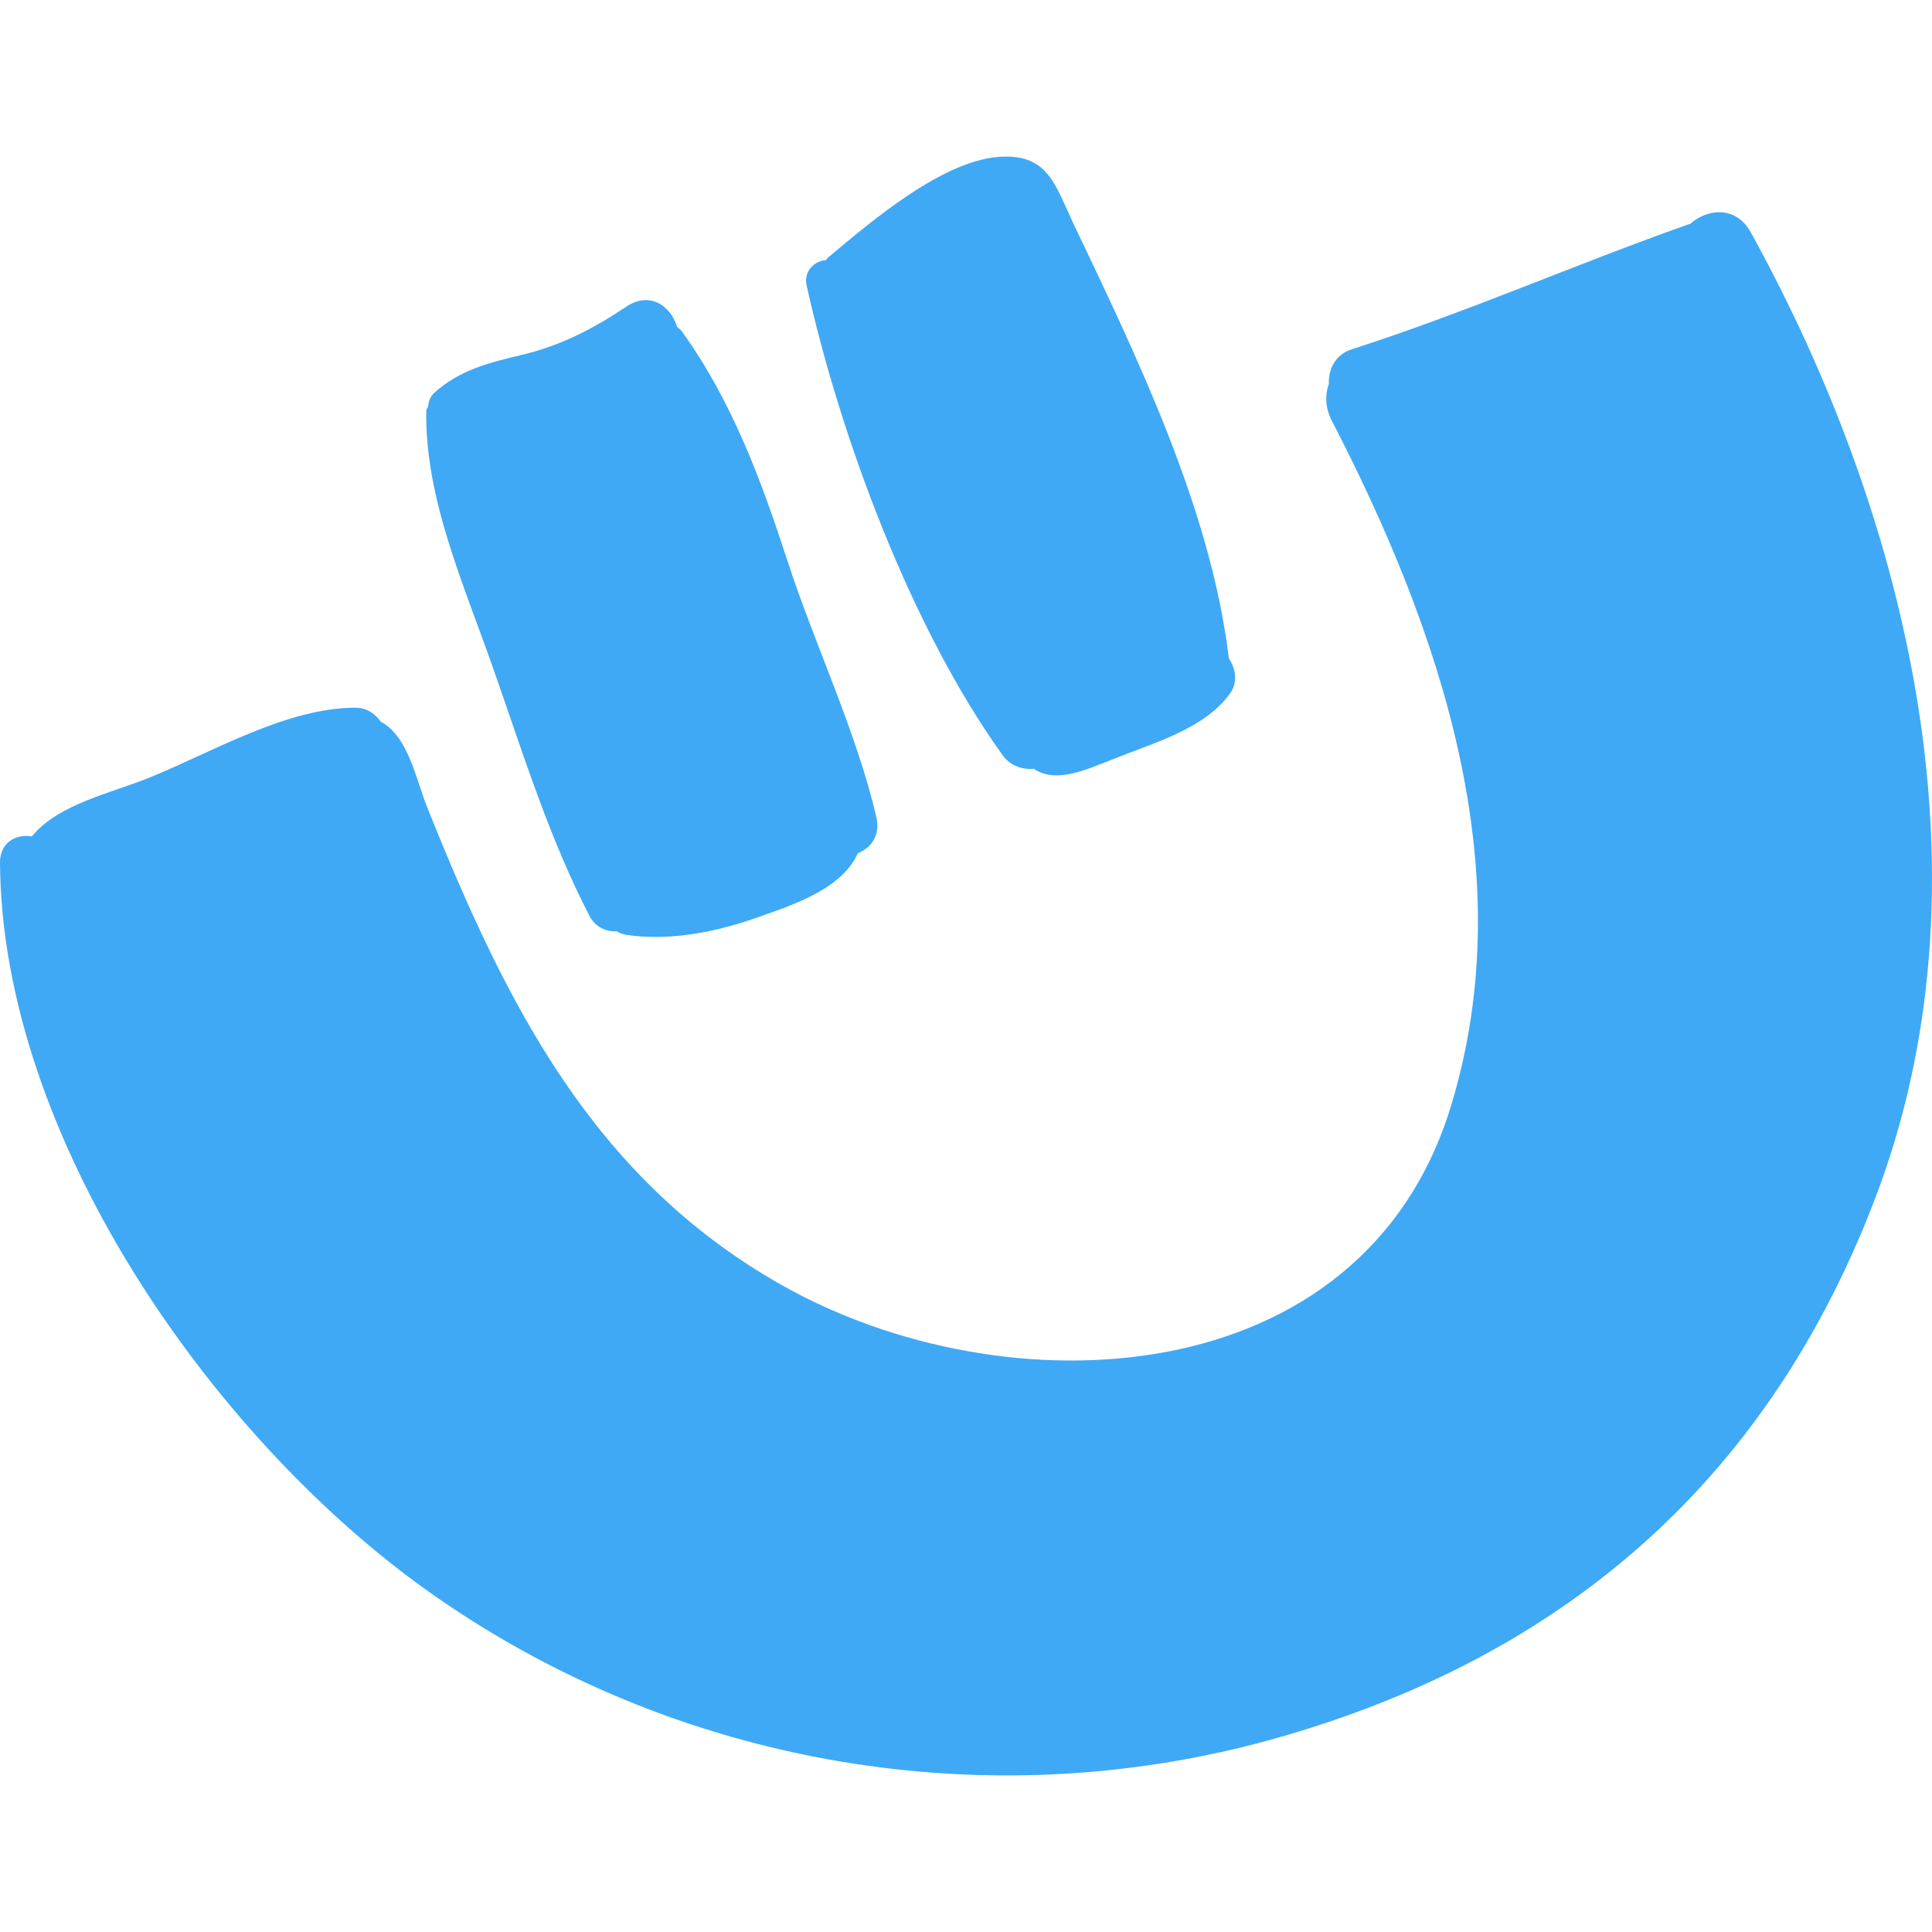 <?xml version="1.0" encoding="iso-8859-1"?>
<!-- Generator: Adobe Illustrator 19.0.0, SVG Export Plug-In . SVG Version: 6.00 Build 0)  -->
<svg version="1.1" id="Layer_1" xmlns="http://www.w3.org/2000/svg" xmlns:xlink="http://www.w3.org/1999/xlink" x="0px" y="0px"
	 viewBox="0 0 227.697 227.697" style="enable-background:new 0 0 227.697 227.697;" xml:space="preserve">
<g>
	<path style="fill:#3FA9F5;" d="M159.367,41.147c13.43-4.308,26.401-10.038,39.647-14.713c0.046-0.046,0.137,0,0.183-0.046
		c2.063-1.833,5.408-2.154,7.15,1.008c18.884,34.239,28.876,76.865,14.575,114.037c-12.329,32.176-35.476,53.077-68.981,62.977
		c-34.651,10.313-72.465,3.896-101.799-17.096C24.751,169.118,0.183,133.825,0,101.649c0-2.429,1.971-3.392,3.758-3.071
		c3.117-3.85,9.488-5.133,13.934-6.967c7.425-3.025,16.134-8.204,24.201-8.204c1.283,0,2.338,0.688,2.979,1.65
		c3.3,1.742,4.171,6.921,5.546,10.267c9.167,22.826,19.388,43.497,41.664,56.102c26.447,14.988,68.523,13.063,78.927-21.084
		c8.479-27.822-1.329-56.147-14.071-80.806c-0.779-1.558-0.779-3.025-0.321-4.308C156.525,43.531,157.396,41.743,159.367,41.147z"/>
	<path style="fill:#3FA9F5;" d="M118.162,88.999c-10.771-14.988-19.113-37.447-23.101-55.368c-0.367-1.65,0.917-2.888,2.292-2.979
		c0.092-0.138,0.183-0.275,0.321-0.367c5.088-4.263,13.705-11.642,20.534-11.825c5.317-0.183,6.188,3.392,8.296,7.884
		c7.517,15.767,16.134,33.551,18.288,50.968c0.046,0.092,0,0.138,0,0.229c0.871,1.283,1.146,2.933,0.092,4.308
		c-3.071,4.125-9.029,5.729-13.659,7.609c-2.979,1.146-6.738,2.979-9.396,1.146C120.499,90.74,119.033,90.236,118.162,88.999z"/>
	<path style="fill:#3FA9F5;" d="M101.065,100.641c-2.017,4.354-8.159,6.188-12.421,7.7c-4.721,1.604-9.946,2.567-14.85,1.833
		c-0.458-0.092-0.825-0.229-1.1-0.413c-1.283,0.046-2.521-0.458-3.254-1.879c-4.813-9.304-7.929-19.525-11.413-29.38
		c-3.346-9.579-7.929-19.709-7.792-29.976c0-0.275,0.137-0.413,0.229-0.642c0.046-0.596,0.229-1.146,0.733-1.604
		c3.025-2.704,6.417-3.529,10.267-4.446c4.629-1.1,8.434-3.071,12.33-5.683c2.796-1.879,5.271-0.092,6.004,2.383
		c0.183,0.138,0.367,0.275,0.55,0.504c5.913,8.204,9.35,17.509,12.467,27.088c3.254,9.992,8.067,19.938,10.45,30.113
		c0.55,2.154-0.596,3.713-2.154,4.309C101.111,100.549,101.065,100.595,101.065,100.641z"/>
</g>
<g>
</g>
<g>
</g>
<g>
</g>
<g>
</g>
<g>
</g>
<g>
</g>
<g>
</g>
<g>
</g>
<g>
</g>
<g>
</g>
<g>
</g>
<g>
</g>
<g>
</g>
<g>
</g>
<g>
</g>
</svg>
